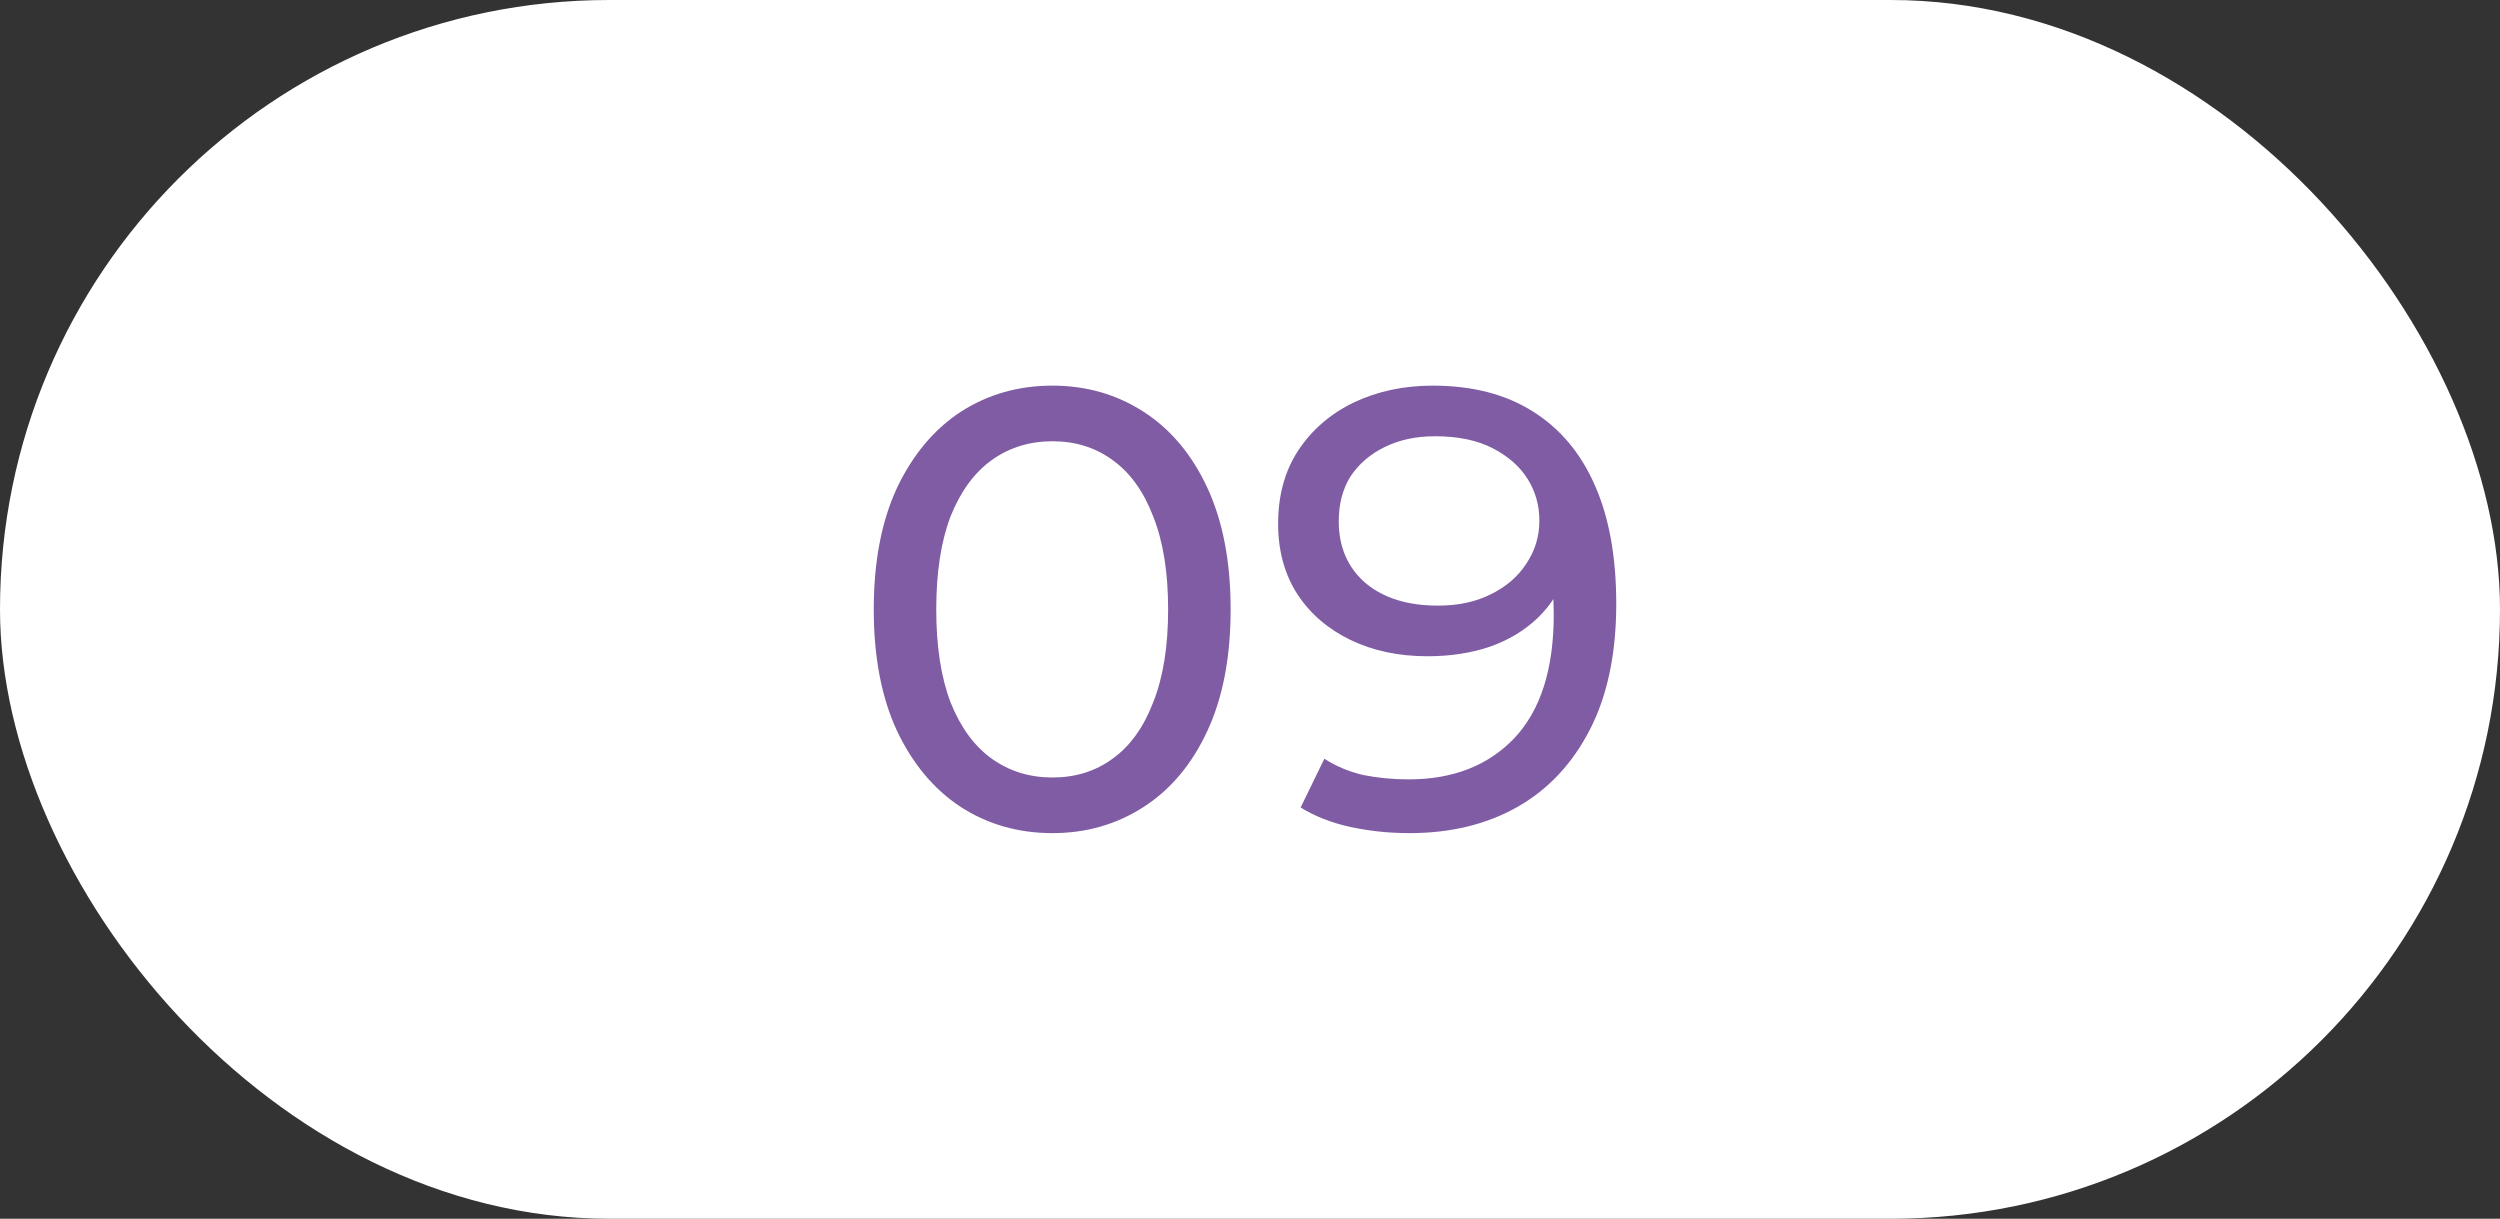 <?xml version="1.0" encoding="UTF-8"?> <svg xmlns="http://www.w3.org/2000/svg" width="80" height="39" viewBox="0 0 80 39" fill="none"><rect x="0" y="0" width="80" height="39" fill="#333333" stroke="none"/><rect width="80" height="39" rx="19.5" fill="white"></rect><path d="M33.68 26.66C32.587 26.66 31.607 26.38 30.74 25.82C29.887 25.26 29.207 24.447 28.7 23.38C28.207 22.313 27.96 21.02 27.96 19.5C27.96 17.98 28.207 16.687 28.7 15.62C29.207 14.553 29.887 13.74 30.74 13.18C31.607 12.62 32.587 12.34 33.68 12.34C34.76 12.34 35.733 12.62 36.6 13.18C37.467 13.74 38.147 14.553 38.64 15.62C39.133 16.687 39.38 17.98 39.38 19.5C39.38 21.02 39.133 22.313 38.64 23.38C38.147 24.447 37.467 25.26 36.6 25.82C35.733 26.38 34.76 26.66 33.68 26.66ZM33.68 24.88C34.413 24.88 35.053 24.68 35.6 24.28C36.16 23.88 36.593 23.28 36.9 22.48C37.22 21.68 37.38 20.687 37.38 19.5C37.38 18.313 37.22 17.32 36.9 16.52C36.593 15.72 36.16 15.12 35.6 14.72C35.053 14.32 34.413 14.12 33.68 14.12C32.947 14.12 32.3 14.32 31.74 14.72C31.18 15.12 30.74 15.72 30.42 16.52C30.113 17.32 29.96 18.313 29.96 19.5C29.96 20.687 30.113 21.68 30.42 22.48C30.74 23.28 31.18 23.88 31.74 24.28C32.3 24.68 32.947 24.88 33.68 24.88ZM45.84 12.34C47.106 12.34 48.173 12.613 49.04 13.16C49.92 13.707 50.587 14.5 51.04 15.54C51.493 16.567 51.72 17.827 51.72 19.32C51.72 20.907 51.44 22.247 50.88 23.34C50.32 24.433 49.547 25.26 48.56 25.82C47.573 26.38 46.42 26.66 45.1 26.66C44.447 26.66 43.813 26.593 43.2 26.46C42.6 26.327 42.073 26.12 41.62 25.84L42.38 24.28C42.753 24.52 43.166 24.693 43.62 24.8C44.087 24.893 44.573 24.94 45.08 24.94C46.493 24.94 47.62 24.5 48.46 23.62C49.3 22.727 49.72 21.407 49.72 19.66C49.72 19.38 49.706 19.047 49.68 18.66C49.653 18.273 49.593 17.893 49.5 17.52L50.16 18.2C49.973 18.813 49.66 19.333 49.22 19.76C48.793 20.173 48.273 20.487 47.66 20.7C47.06 20.9 46.4 21 45.68 21C44.76 21 43.94 20.827 43.22 20.48C42.5 20.133 41.933 19.647 41.52 19.02C41.106 18.38 40.9 17.627 40.9 16.76C40.9 15.853 41.113 15.073 41.54 14.42C41.98 13.753 42.573 13.24 43.32 12.88C44.08 12.52 44.92 12.34 45.84 12.34ZM45.92 13.96C45.32 13.96 44.786 14.073 44.32 14.3C43.853 14.527 43.486 14.84 43.22 15.24C42.967 15.64 42.84 16.12 42.84 16.68C42.84 17.507 43.127 18.167 43.7 18.66C44.273 19.14 45.047 19.38 46.02 19.38C46.66 19.38 47.22 19.26 47.7 19.02C48.193 18.78 48.573 18.453 48.84 18.04C49.12 17.627 49.26 17.167 49.26 16.66C49.26 16.167 49.133 15.72 48.88 15.32C48.627 14.92 48.253 14.593 47.76 14.34C47.267 14.087 46.653 13.96 45.92 13.96Z" fill="#7F5CA3"></path></svg> 